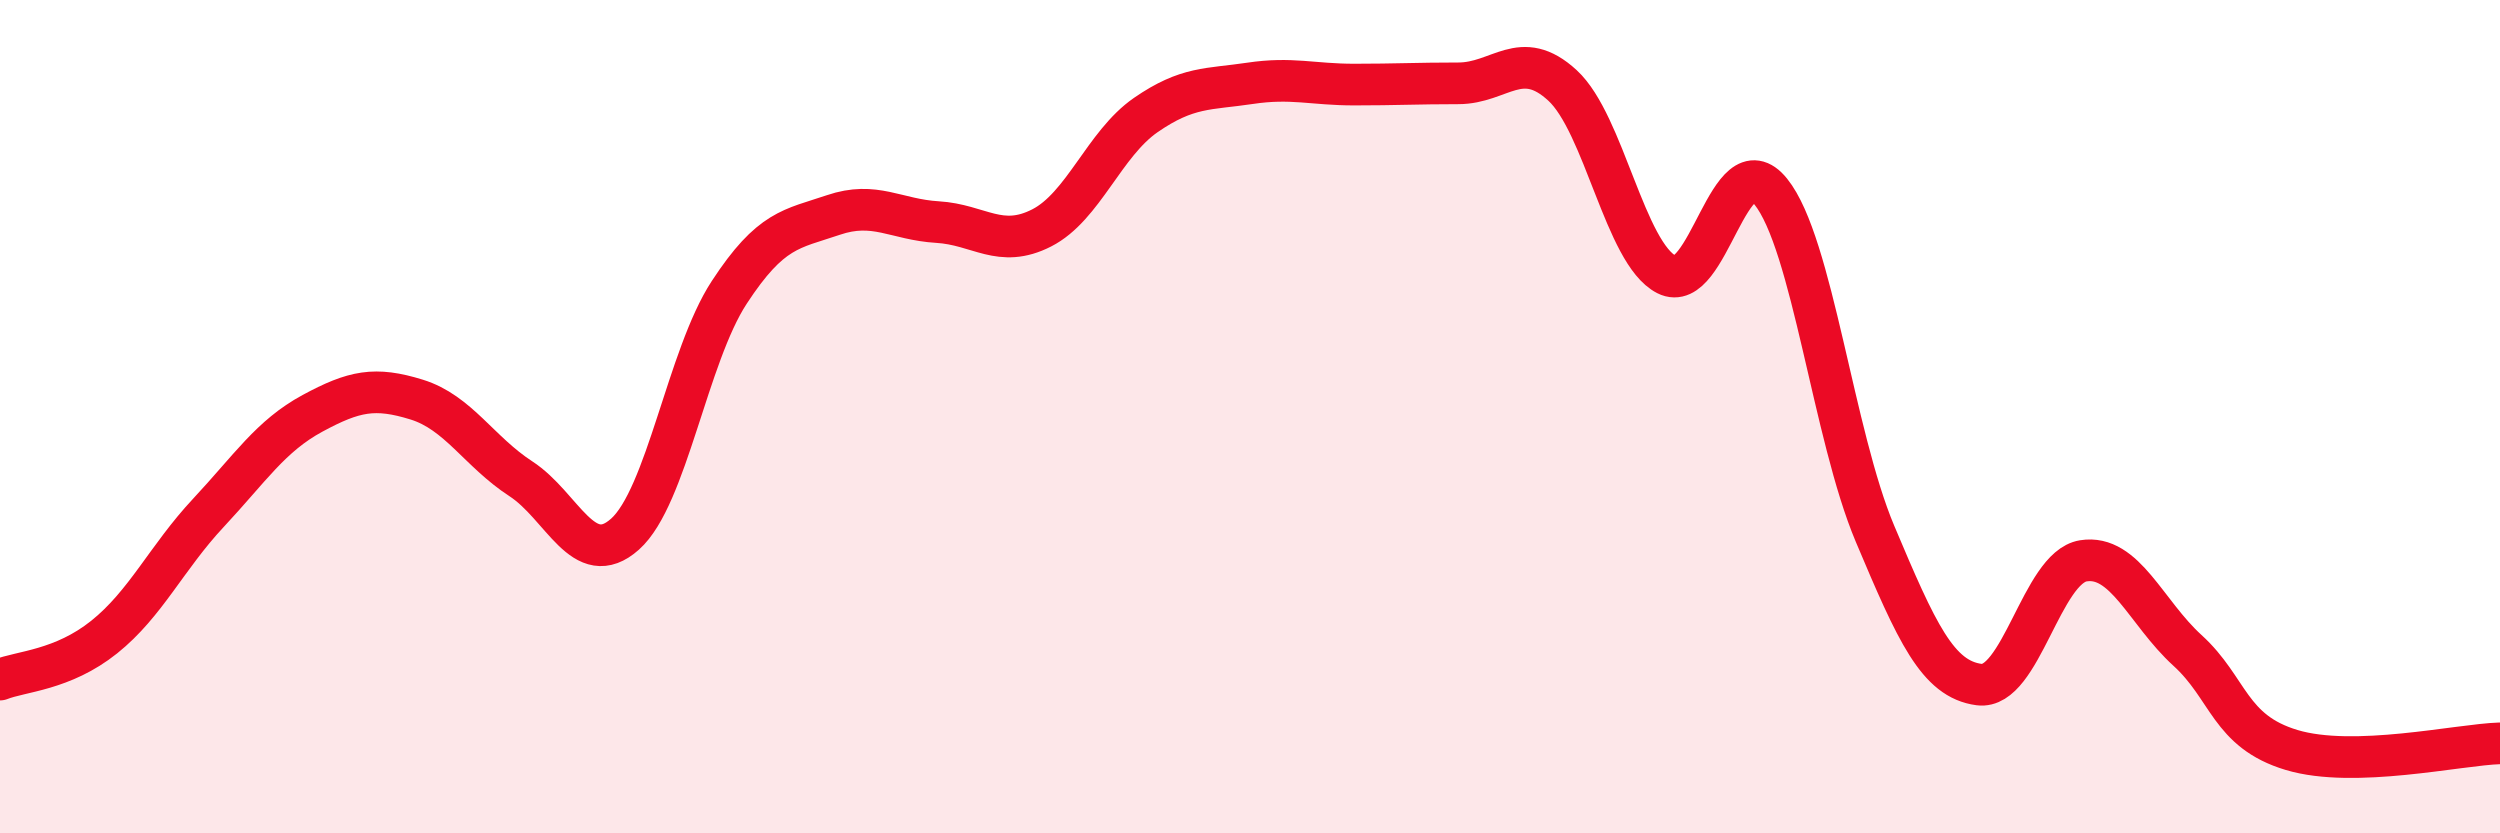 
    <svg width="60" height="20" viewBox="0 0 60 20" xmlns="http://www.w3.org/2000/svg">
      <path
        d="M 0,16.31 C 0.5,16.11 1.5,16.09 2.5,15.29 C 3.5,14.49 4,13.38 5,12.31 C 6,11.24 6.5,10.46 7.5,9.92 C 8.5,9.38 9,9.28 10,9.59 C 11,9.9 11.5,10.84 12.5,11.49 C 13.5,12.14 14,13.71 15,12.82 C 16,11.93 16.5,8.55 17.5,7.02 C 18.5,5.49 19,5.5 20,5.16 C 21,4.82 21.5,5.27 22.5,5.33 C 23.5,5.39 24,5.98 25,5.47 C 26,4.96 26.5,3.45 27.5,2.76 C 28.5,2.07 29,2.15 30,2 C 31,1.85 31.5,2.03 32.5,2.03 C 33.5,2.03 34,2 35,2 C 36,2 36.5,1.13 37.5,2.05 C 38.5,2.97 39,6.08 40,6.59 C 41,7.1 41.5,3.36 42.5,4.6 C 43.5,5.84 44,10.44 45,12.81 C 46,15.18 46.5,16.3 47.5,16.43 C 48.5,16.56 49,13.62 50,13.46 C 51,13.3 51.5,14.7 52.5,15.61 C 53.5,16.52 53.5,17.55 55,18 C 56.5,18.45 59,17.87 60,17.84L60 20L0 20Z"
        fill="#EB0A25"
        opacity="0.1"
        stroke-linecap="round"
        stroke-linejoin="round"
      />
      <path
        d="M 0,16.31 C 0.5,16.11 1.5,16.09 2.5,15.29 C 3.5,14.49 4,13.38 5,12.31 C 6,11.24 6.5,10.46 7.5,9.92 C 8.5,9.38 9,9.28 10,9.59 C 11,9.9 11.5,10.84 12.5,11.49 C 13.5,12.14 14,13.71 15,12.82 C 16,11.93 16.5,8.55 17.5,7.02 C 18.5,5.49 19,5.5 20,5.16 C 21,4.82 21.5,5.27 22.5,5.33 C 23.5,5.39 24,5.98 25,5.47 C 26,4.96 26.5,3.45 27.5,2.76 C 28.5,2.07 29,2.15 30,2 C 31,1.85 31.5,2.03 32.5,2.03 C 33.5,2.03 34,2 35,2 C 36,2 36.5,1.13 37.5,2.05 C 38.5,2.97 39,6.08 40,6.59 C 41,7.1 41.5,3.36 42.5,4.6 C 43.5,5.84 44,10.44 45,12.81 C 46,15.18 46.5,16.3 47.5,16.43 C 48.5,16.56 49,13.62 50,13.46 C 51,13.3 51.5,14.7 52.5,15.61 C 53.5,16.52 53.5,17.55 55,18 C 56.5,18.45 59,17.87 60,17.84"
        stroke="#EB0A25"
        stroke-width="1"
        fill="none"
        stroke-linecap="round"
        stroke-linejoin="round"
      />
    </svg>
  